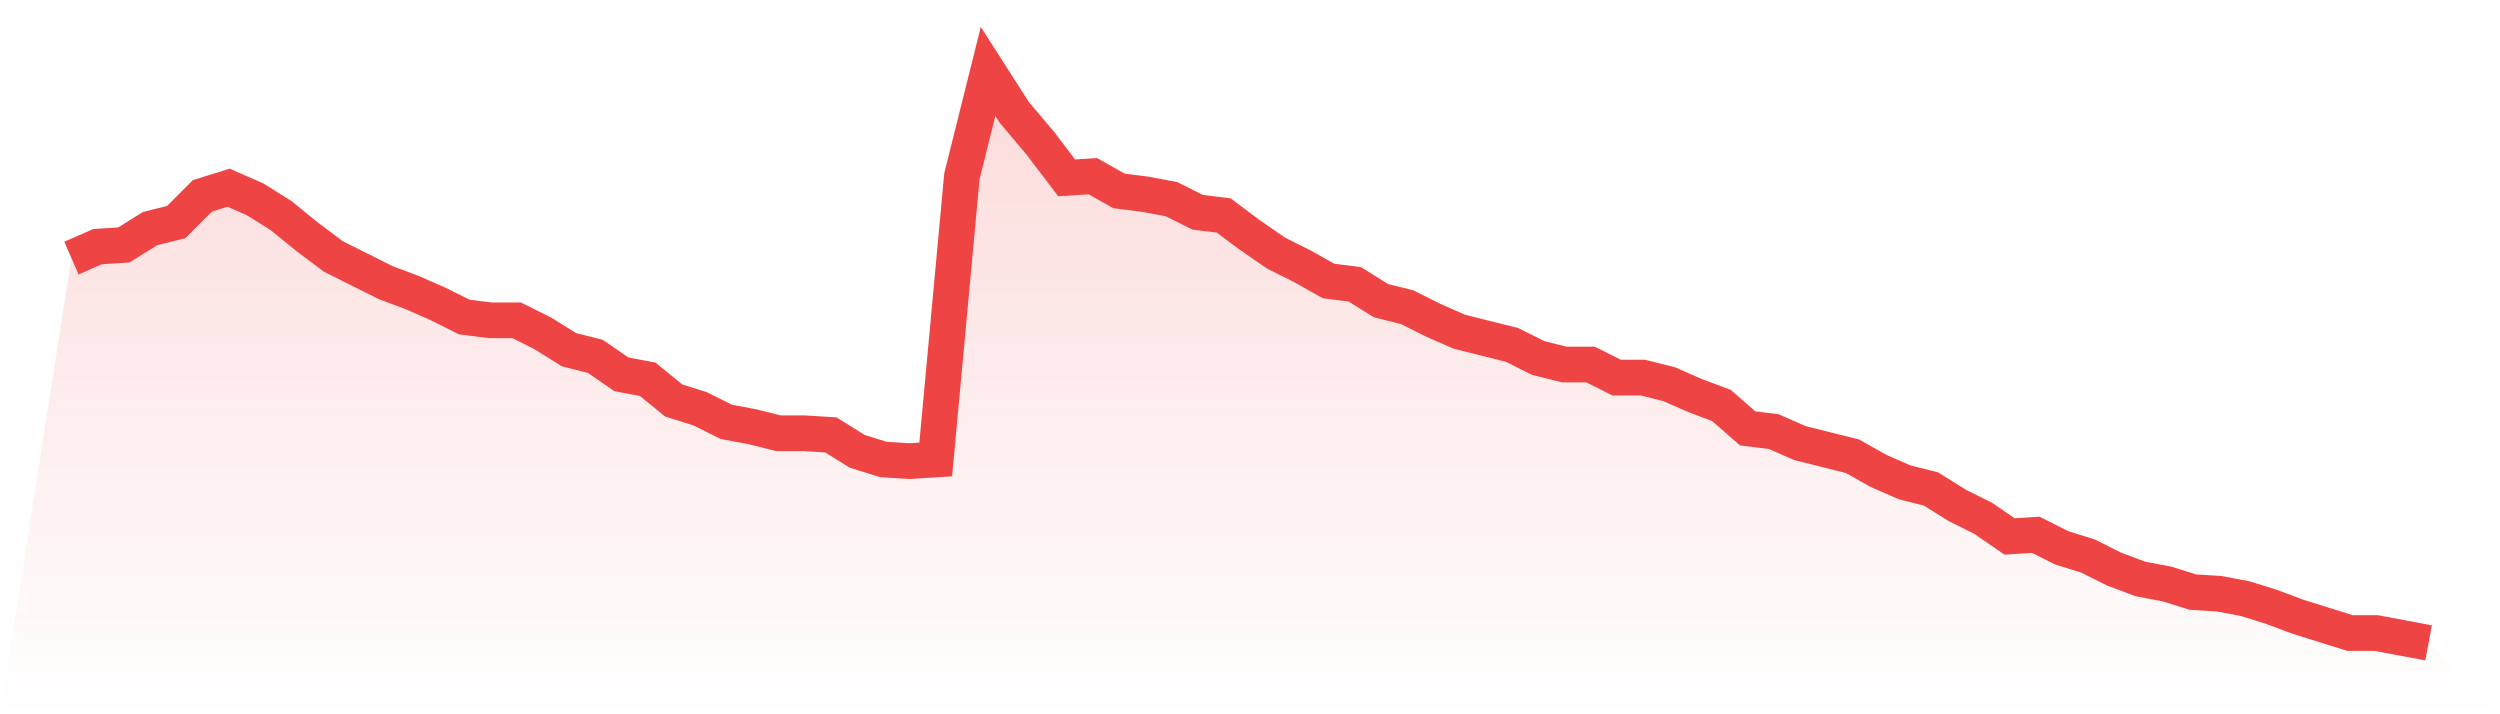 <svg viewBox="0 0 140 40" xmlns="http://www.w3.org/2000/svg">
<defs>
<linearGradient id="gradient" x1="0" x2="0" y1="0" y2="1">
<stop offset="0%" stop-color="#ef4444" stop-opacity="0.2"/>
<stop offset="100%" stop-color="#ef4444" stop-opacity="0"/>
</linearGradient>
</defs>
<path d="M4,14.453 L4,14.453 L5.467,13.811 L6.933,13.719 L8.4,12.802 L9.867,12.436 L11.333,10.968 L12.8,10.51 L14.267,11.152 L15.733,12.069 L17.2,13.261 L18.667,14.361 L20.133,15.095 L21.6,15.828 L23.067,16.378 L24.533,17.02 L26,17.754 L27.467,17.937 L28.933,17.937 L30.4,18.67 L31.867,19.587 L33.333,19.954 L34.8,20.963 L36.267,21.238 L37.733,22.43 L39.2,22.888 L40.667,23.622 L42.133,23.897 L43.6,24.264 L45.067,24.264 L46.533,24.355 L48,25.272 L49.467,25.731 L50.933,25.822 L52.4,25.731 L53.867,9.868 L55.333,4 L56.8,6.292 L58.267,8.034 L59.733,9.96 L61.2,9.868 L62.667,10.693 L64.133,10.877 L65.6,11.152 L67.067,11.885 L68.533,12.069 L70,13.169 L71.467,14.178 L72.933,14.911 L74.4,15.736 L75.867,15.92 L77.333,16.837 L78.8,17.203 L80.267,17.937 L81.733,18.579 L83.2,18.946 L84.667,19.312 L86.133,20.046 L87.6,20.413 L89.067,20.413 L90.533,21.146 L92,21.146 L93.467,21.513 L94.933,22.155 L96.4,22.705 L97.867,23.989 L99.333,24.172 L100.8,24.814 L102.267,25.181 L103.733,25.547 L105.2,26.372 L106.667,27.014 L108.133,27.381 L109.6,28.298 L111.067,29.032 L112.533,30.04 L114,29.948 L115.467,30.682 L116.933,31.14 L118.4,31.874 L119.867,32.424 L121.333,32.699 L122.8,33.158 L124.267,33.249 L125.733,33.524 L127.2,33.983 L128.667,34.533 L130.133,34.991 L131.6,35.45 L133.067,35.45 L134.533,35.725 L136,36 L140,40 L0,40 z" fill="url(#gradient)"/>
<path d="M4,14.453 L4,14.453 L5.467,13.811 L6.933,13.719 L8.4,12.802 L9.867,12.436 L11.333,10.968 L12.8,10.51 L14.267,11.152 L15.733,12.069 L17.2,13.261 L18.667,14.361 L20.133,15.095 L21.6,15.828 L23.067,16.378 L24.533,17.02 L26,17.754 L27.467,17.937 L28.933,17.937 L30.4,18.67 L31.867,19.587 L33.333,19.954 L34.8,20.963 L36.267,21.238 L37.733,22.43 L39.2,22.888 L40.667,23.622 L42.133,23.897 L43.6,24.264 L45.067,24.264 L46.533,24.355 L48,25.272 L49.467,25.731 L50.933,25.822 L52.4,25.731 L53.867,9.868 L55.333,4 L56.8,6.292 L58.267,8.034 L59.733,9.96 L61.2,9.868 L62.667,10.693 L64.133,10.877 L65.6,11.152 L67.067,11.885 L68.533,12.069 L70,13.169 L71.467,14.178 L72.933,14.911 L74.4,15.736 L75.867,15.92 L77.333,16.837 L78.8,17.203 L80.267,17.937 L81.733,18.579 L83.2,18.946 L84.667,19.312 L86.133,20.046 L87.6,20.413 L89.067,20.413 L90.533,21.146 L92,21.146 L93.467,21.513 L94.933,22.155 L96.4,22.705 L97.867,23.989 L99.333,24.172 L100.8,24.814 L102.267,25.181 L103.733,25.547 L105.2,26.372 L106.667,27.014 L108.133,27.381 L109.6,28.298 L111.067,29.032 L112.533,30.04 L114,29.948 L115.467,30.682 L116.933,31.14 L118.4,31.874 L119.867,32.424 L121.333,32.699 L122.8,33.158 L124.267,33.249 L125.733,33.524 L127.2,33.983 L128.667,34.533 L130.133,34.991 L131.6,35.45 L133.067,35.45 L134.533,35.725 L136,36" fill="none" stroke="#ef4444" stroke-width="2"/>
</svg>